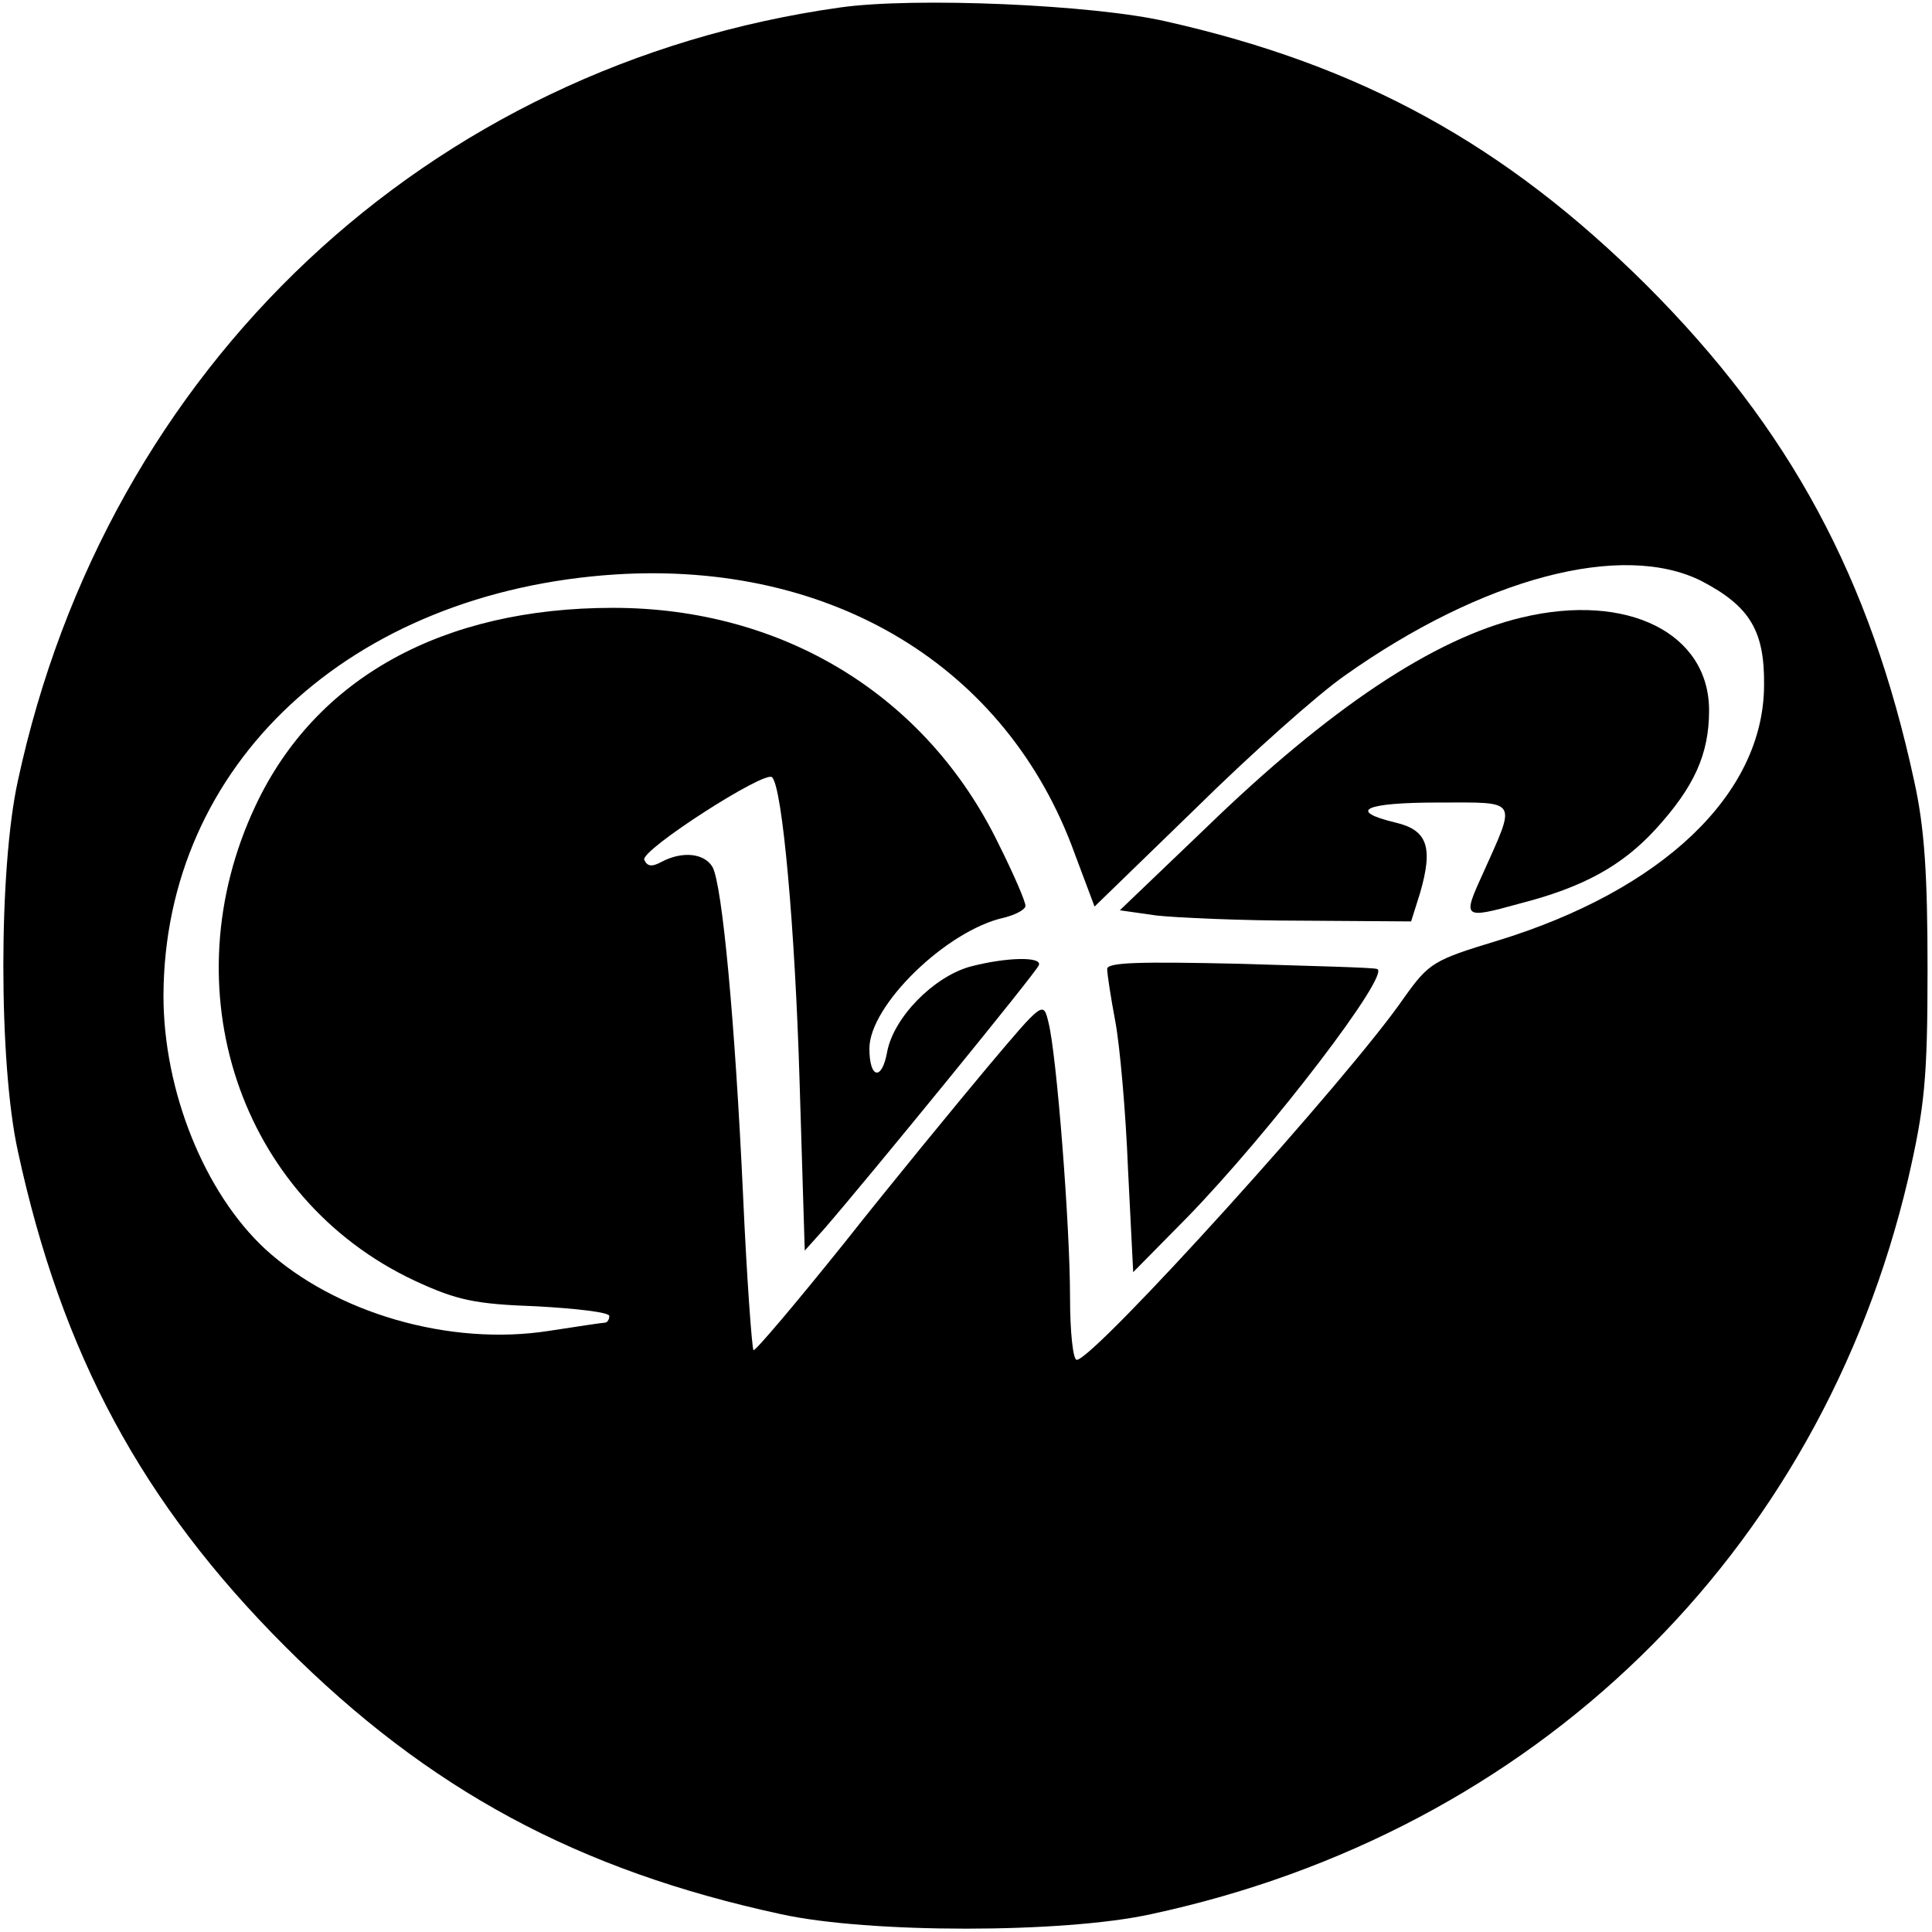 <?xml version="1.0" standalone="no"?>
<!DOCTYPE svg PUBLIC "-//W3C//DTD SVG 20010904//EN"
 "http://www.w3.org/TR/2001/REC-SVG-20010904/DTD/svg10.dtd">
<svg version="1.0" xmlns="http://www.w3.org/2000/svg"
 width="260pt" height="260pt" viewBox="0 0 260 260"
 preserveAspectRatio="xMidYMid meet">
<g transform="translate(0,260) scale(0.1,-0.1)"
fill="#000000" stroke="none">
<path d="M1131 2590 c-556 -78 -987 -483 -1107 -1041 -26 -118 -26 -380 0
-498 59 -273 167 -474 360 -667 193 -193 394 -301 667 -360 118 -26 380 -26
498 0 517 111 900 484 1019 990 22 96 26 134 26 281 0 128 -4 191 -18 254 -59
273 -167 474 -360 667 -190 189 -384 296 -646 355 -99 23 -340 33 -439 19z
m1159 -772 c65 -34 85 -67 84 -141 -1 -146 -137 -275 -359 -343 -86 -26 -92
-30 -125 -76 -73 -107 -418 -488 -441 -488 -5 0 -9 38 -9 84 0 97 -18 327 -29
370 -7 29 -7 29 -82 -60 -41 -49 -129 -156 -193 -237 -65 -81 -120 -146 -122
-144 -2 2 -9 96 -14 208 -11 237 -28 417 -41 442 -11 19 -41 22 -69 7 -13 -7
-19 -6 -23 3 -5 13 163 121 172 111 14 -13 31 -205 37 -408 l7 -229 26 29 c59
68 286 346 289 355 5 12 -44 11 -93 -2 -49 -14 -102 -68 -111 -114 -7 -40 -24
-37 -24 4 0 58 104 159 181 176 16 4 29 11 29 16 0 6 -16 43 -36 83 -97 200
-290 318 -519 318 -229 0 -400 -94 -481 -266 -116 -246 -22 -528 213 -639 58
-27 82 -32 166 -35 53 -3 97 -8 97 -13 0 -5 -3 -9 -6 -9 -3 0 -36 -5 -75 -11
-134 -21 -288 24 -382 110 -82 76 -137 213 -137 341 1 311 251 544 609 567
291 18 526 -124 617 -375 l27 -72 136 132 c75 74 165 154 201 179 185 131 373
181 480 127z"/>
<path d="M2048 1769 c-118 -28 -259 -122 -425 -283 l-116 -111 49 -7 c27 -3
115 -7 196 -7 l147 -1 12 38 c18 62 10 85 -33 95 -66 16 -41 27 58 27 109 0
105 6 59 -97 -27 -59 -26 -60 50 -39 86 22 138 51 183 100 52 57 72 101 72
160 0 104 -110 159 -252 125z"/>
<path d="M1490 1296 c0 -7 5 -39 11 -71 6 -32 14 -121 17 -198 l7 -139 72 73
c113 116 277 331 256 335 -4 2 -88 4 -185 7 -134 3 -178 2 -178 -7z"/>
</g>
</svg>
